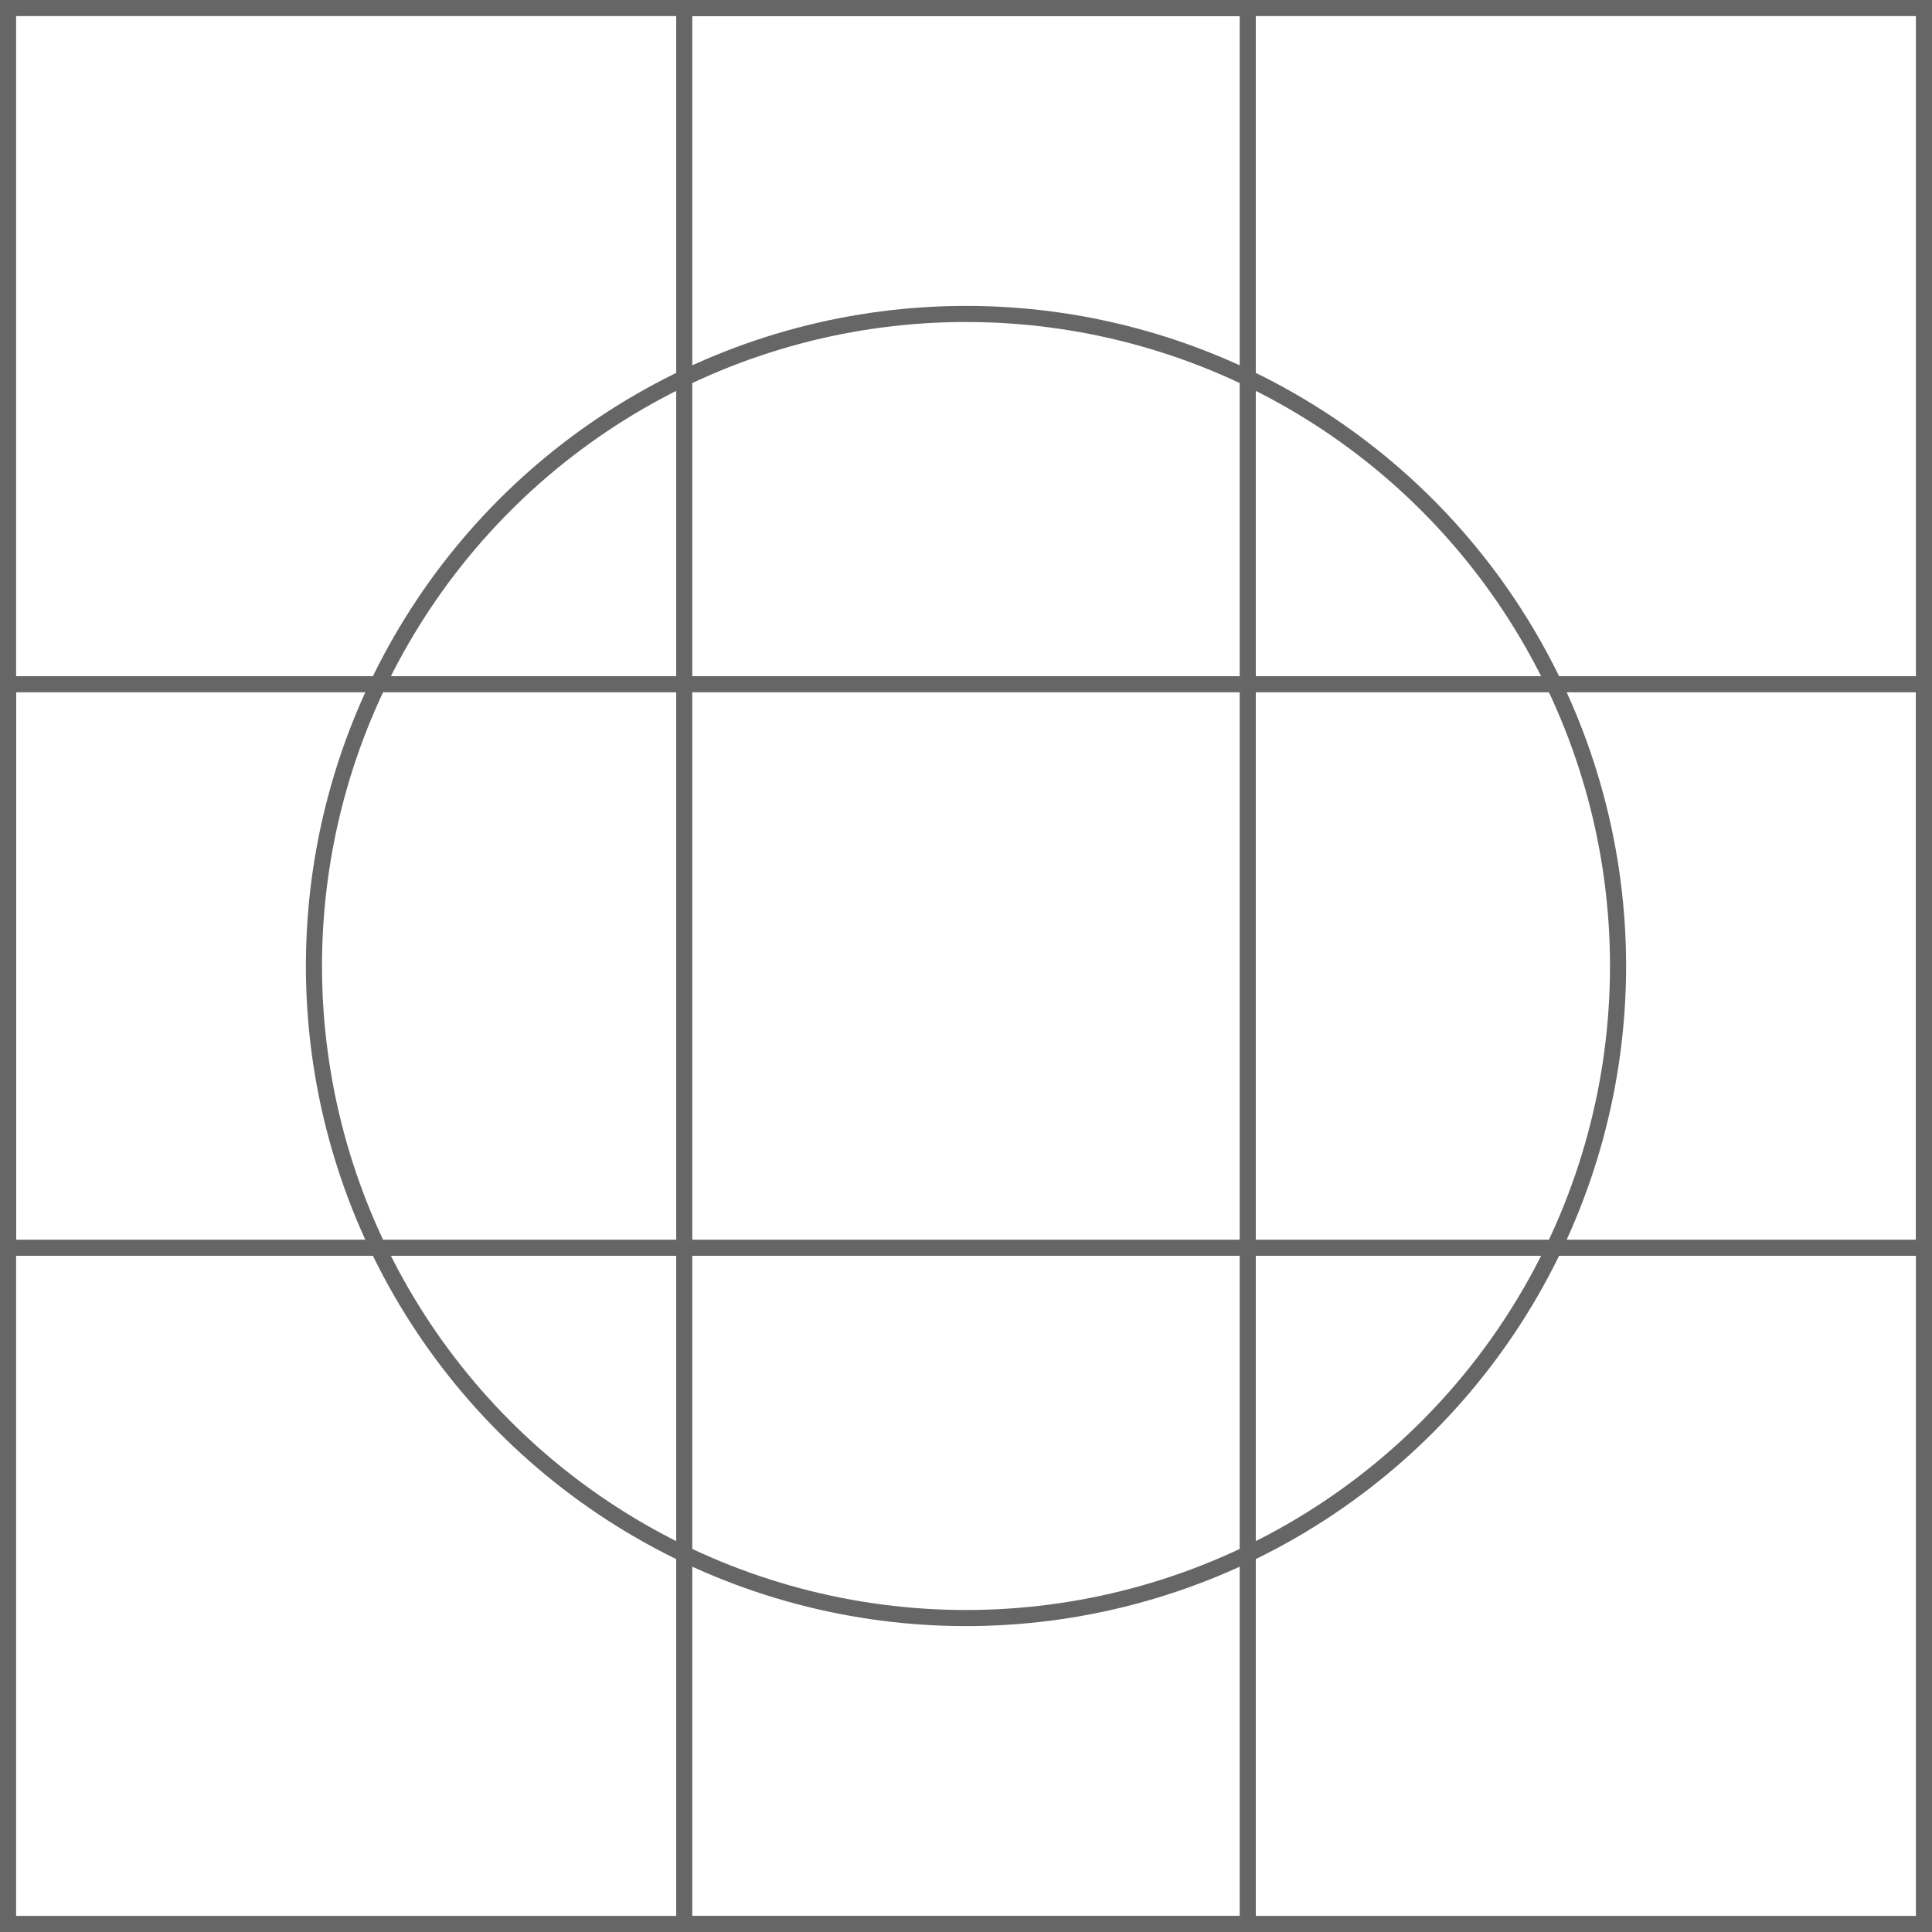 <?xml version="1.0" encoding="UTF-8"?>
<svg xmlns="http://www.w3.org/2000/svg" width="120" height="120" viewBox="0 0 120 120">
  <g id="Tile" transform="translate(-40 -40)">
    <g id="Rectangle" transform="translate(40 40)" fill="none" stroke="#666" stroke-miterlimit="10" stroke-width="1">
      <rect width="120" height="120" stroke="none"></rect>
      <rect x="0.5" y="0.5" width="119" height="119" fill="none"></rect>
    </g>
    <g id="Oval_Copy_3" data-name="Oval Copy 3" transform="translate(59 59)" fill="none" stroke="#666" stroke-miterlimit="10" stroke-width="1">
      <circle cx="41" cy="41" r="41" stroke="none"></circle>
      <circle cx="41" cy="41" r="40.5" fill="none"></circle>
    </g>
    <g id="Rectangle_Copy_4" data-name="Rectangle Copy 4" transform="translate(40 82)" fill="none" stroke="#666" stroke-miterlimit="10" stroke-width="1">
      <rect width="120" height="36" stroke="none"></rect>
      <rect x="0.5" y="0.5" width="119" height="35" fill="none"></rect>
    </g>
    <g id="Rectangle_Copy_5" data-name="Rectangle Copy 5" transform="translate(118 40) rotate(90)" fill="none" stroke="#666" stroke-miterlimit="10" stroke-width="1">
      <rect width="120" height="36" stroke="none"></rect>
      <rect x="0.5" y="0.5" width="119" height="35" fill="none"></rect>
    </g>
  </g>
</svg>
